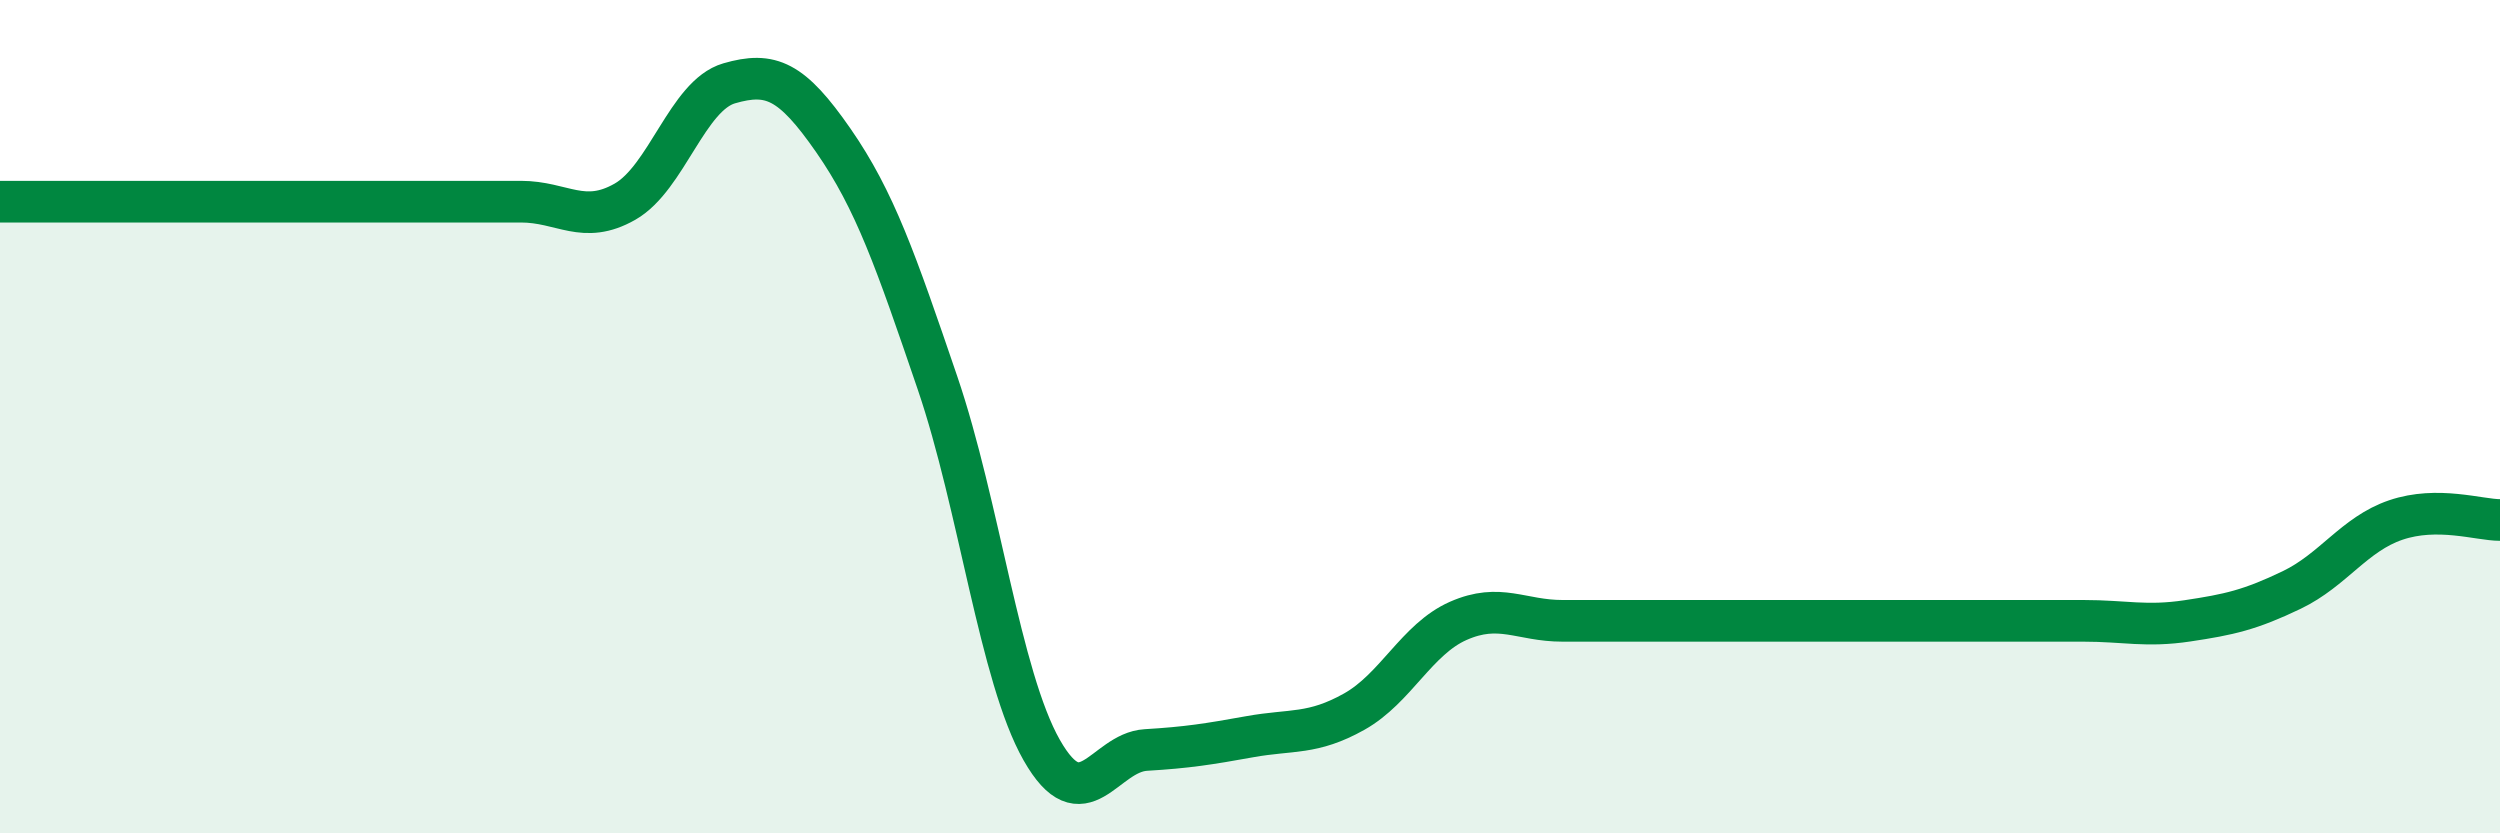 
    <svg width="60" height="20" viewBox="0 0 60 20" xmlns="http://www.w3.org/2000/svg">
      <path
        d="M 0,4.84 C 0.5,4.84 1.5,4.84 2.5,4.84 C 3.5,4.84 4,4.84 5,4.84 C 6,4.84 6.5,4.84 7.5,4.84 C 8.5,4.84 9,4.84 10,4.84 C 11,4.84 11.5,4.84 12.5,4.84 C 13.5,4.84 14,5.41 15,4.84 C 16,4.27 16.5,2.29 17.5,2 C 18.5,1.71 19,1.93 20,3.37 C 21,4.81 21.5,6.26 22.5,9.19 C 23.5,12.12 24,16.24 25,18 C 26,19.76 26.5,18.06 27.5,18 C 28.5,17.94 29,17.86 30,17.68 C 31,17.5 31.5,17.64 32.5,17.08 C 33.5,16.52 34,15.34 35,14.9 C 36,14.46 36.5,14.9 37.5,14.9 C 38.5,14.9 39,14.9 40,14.9 C 41,14.9 41.5,14.9 42.5,14.9 C 43.5,14.9 44,14.9 45,14.9 C 46,14.9 46.5,14.9 47.5,14.9 C 48.5,14.9 49,14.9 50,14.9 C 51,14.9 51.5,15.05 52.5,14.9 C 53.5,14.75 54,14.64 55,14.16 C 56,13.68 56.5,12.82 57.5,12.48 C 58.5,12.14 59.5,12.48 60,12.48L60 20L0 20Z"
        fill="#008740"
        opacity="0.1"
        stroke-linecap="round"
        stroke-linejoin="round"
      />
      <path
        d="M 0,4.84 C 0.5,4.84 1.5,4.84 2.5,4.84 C 3.5,4.84 4,4.84 5,4.84 C 6,4.84 6.5,4.84 7.5,4.84 C 8.5,4.84 9,4.84 10,4.84 C 11,4.84 11.5,4.84 12.5,4.84 C 13.5,4.84 14,5.41 15,4.84 C 16,4.27 16.5,2.29 17.5,2 C 18.5,1.71 19,1.93 20,3.37 C 21,4.81 21.5,6.26 22.5,9.19 C 23.5,12.12 24,16.24 25,18 C 26,19.76 26.5,18.06 27.5,18 C 28.5,17.94 29,17.86 30,17.68 C 31,17.5 31.5,17.64 32.5,17.08 C 33.5,16.52 34,15.34 35,14.9 C 36,14.46 36.5,14.9 37.5,14.9 C 38.5,14.9 39,14.9 40,14.9 C 41,14.9 41.5,14.9 42.5,14.9 C 43.5,14.9 44,14.9 45,14.9 C 46,14.9 46.5,14.9 47.5,14.9 C 48.5,14.9 49,14.9 50,14.9 C 51,14.9 51.5,15.05 52.5,14.9 C 53.5,14.75 54,14.64 55,14.16 C 56,13.68 56.5,12.82 57.5,12.48 C 58.5,12.14 59.5,12.48 60,12.48"
        stroke="#008740"
        stroke-width="1"
        fill="none"
        stroke-linecap="round"
        stroke-linejoin="round"
      />
    </svg>
  
